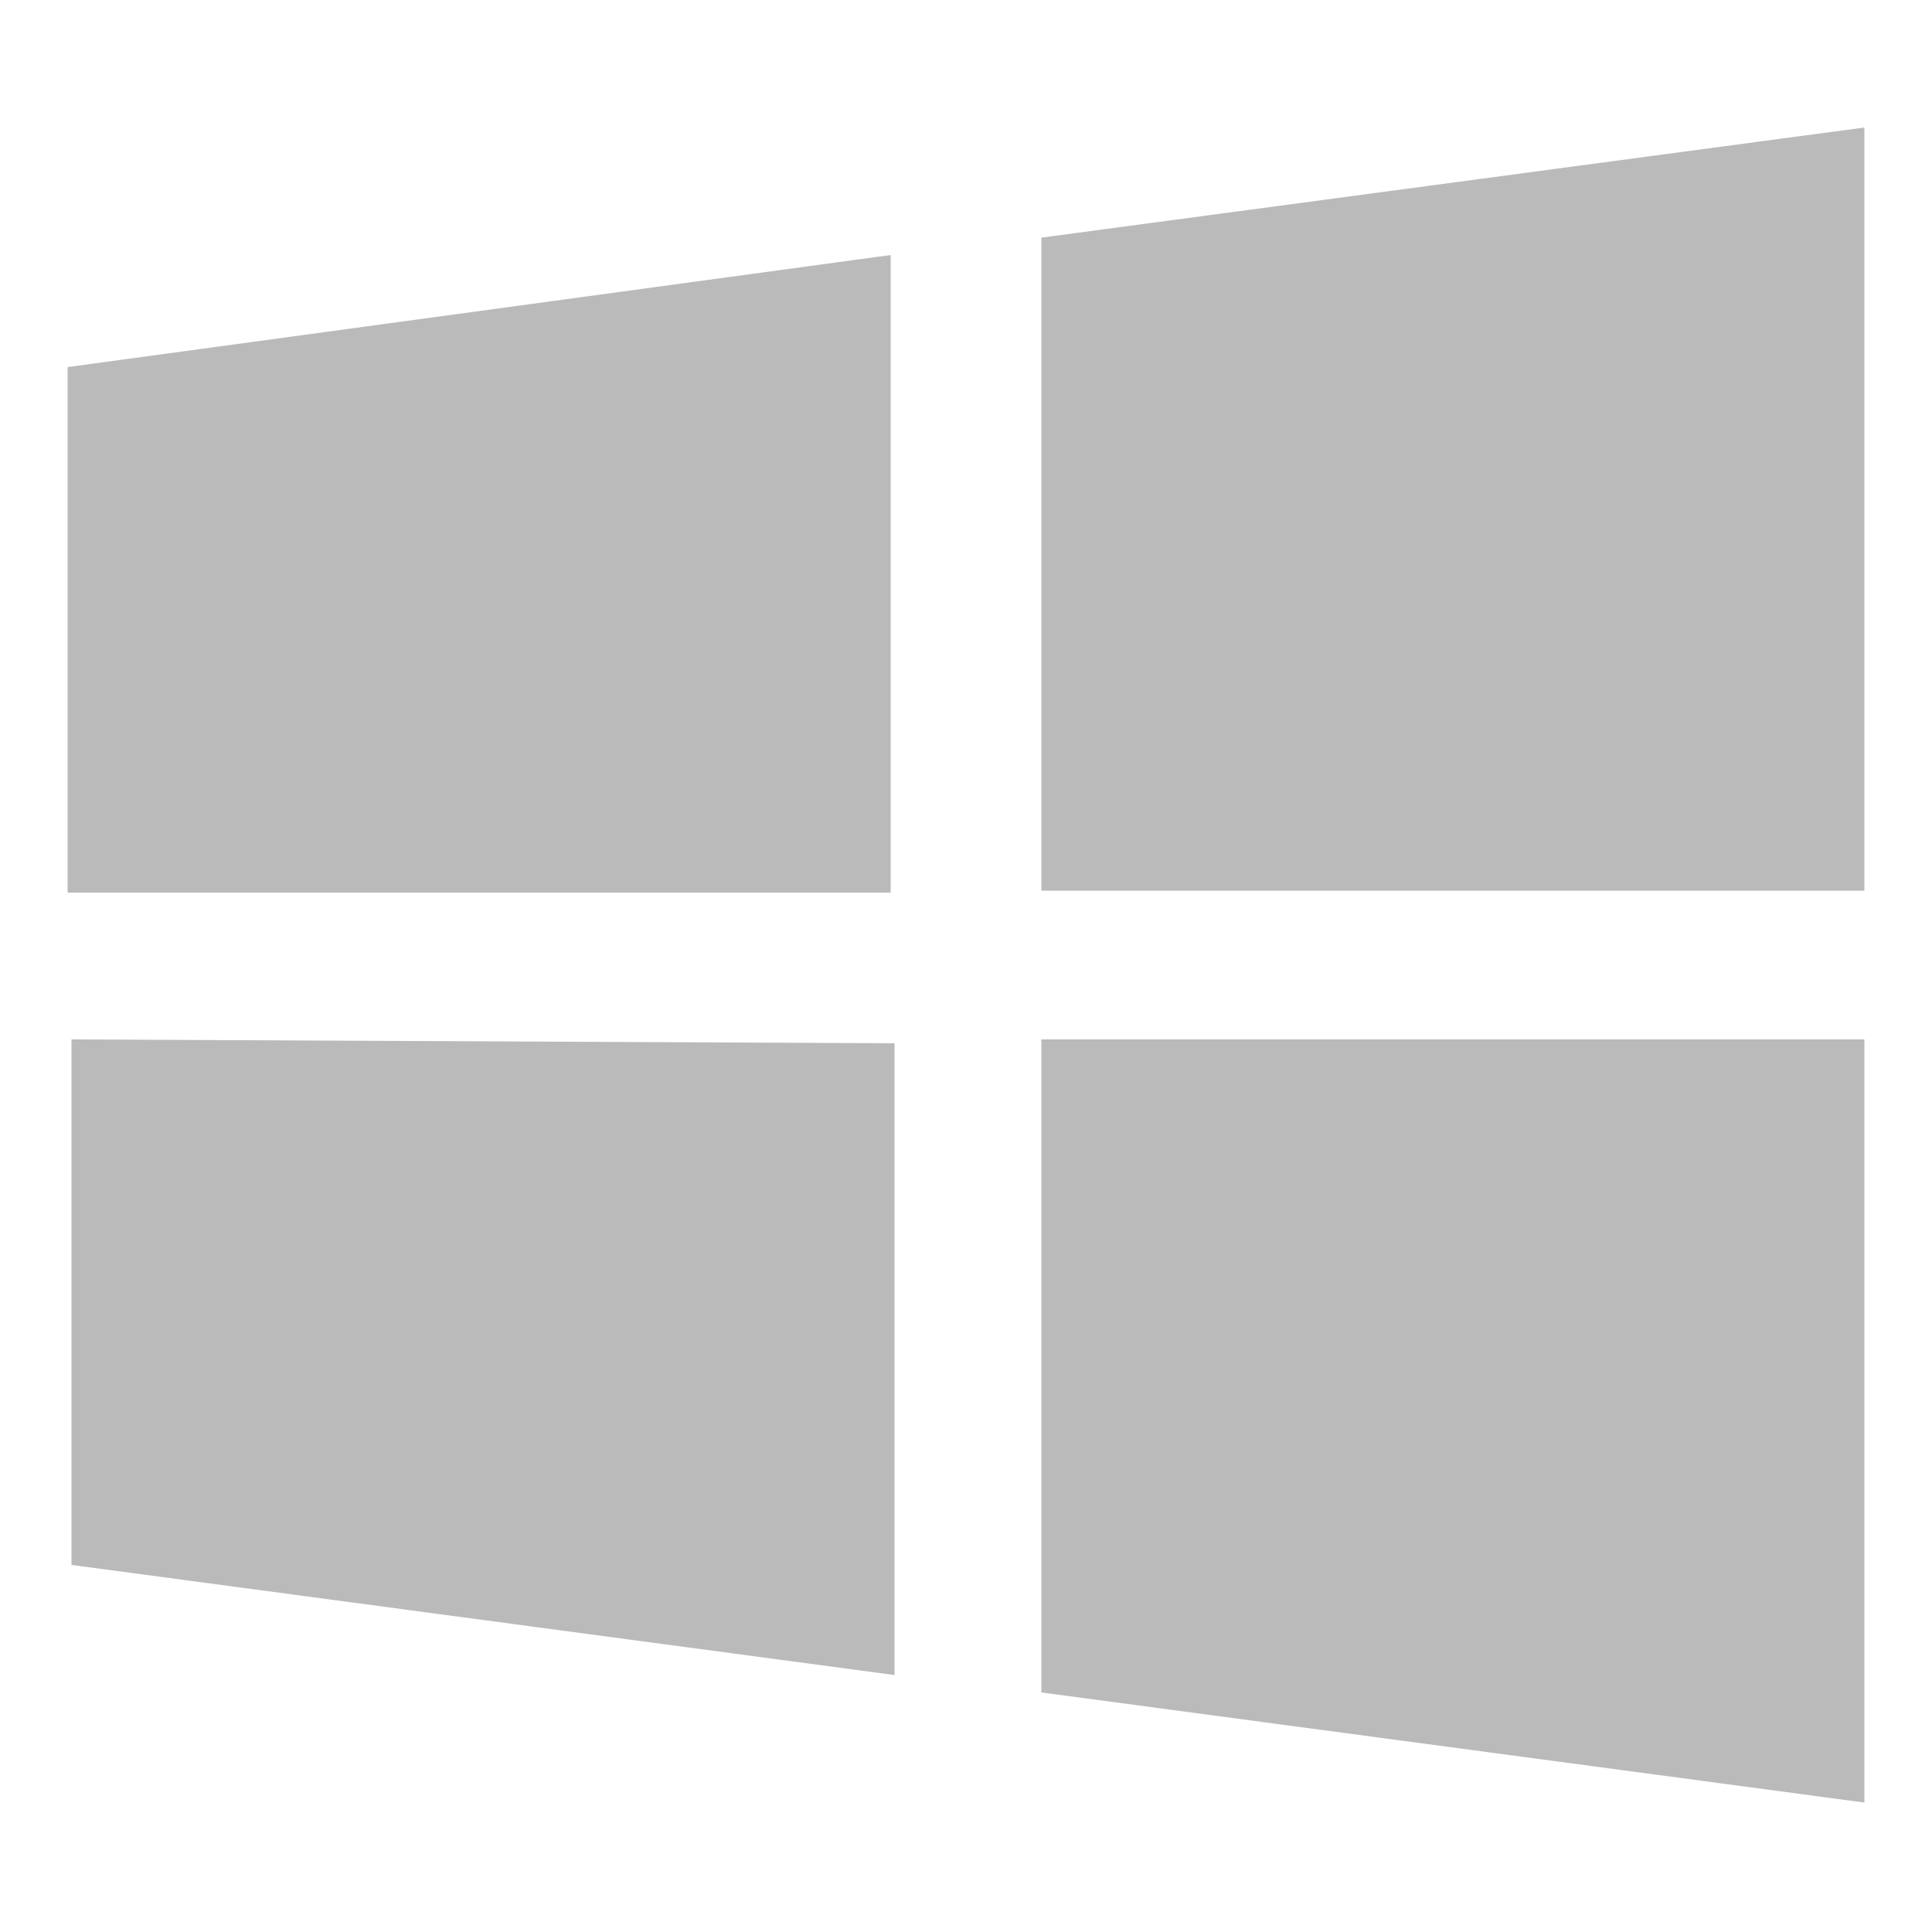 <svg xmlns="http://www.w3.org/2000/svg" viewBox="0 0 100 100"><path d="M96.5 6.6l-42.6 5.7v33.8h42.6V6.6zm-50.4 6.6L3.5 19v27.2h42.6v-33zM3.7 53.8V81l42.6 5.7V54l-42.6-.2zm50.2 0v33.8l42.6 5.7V53.8H53.9z" fill="#bababa"/></svg>